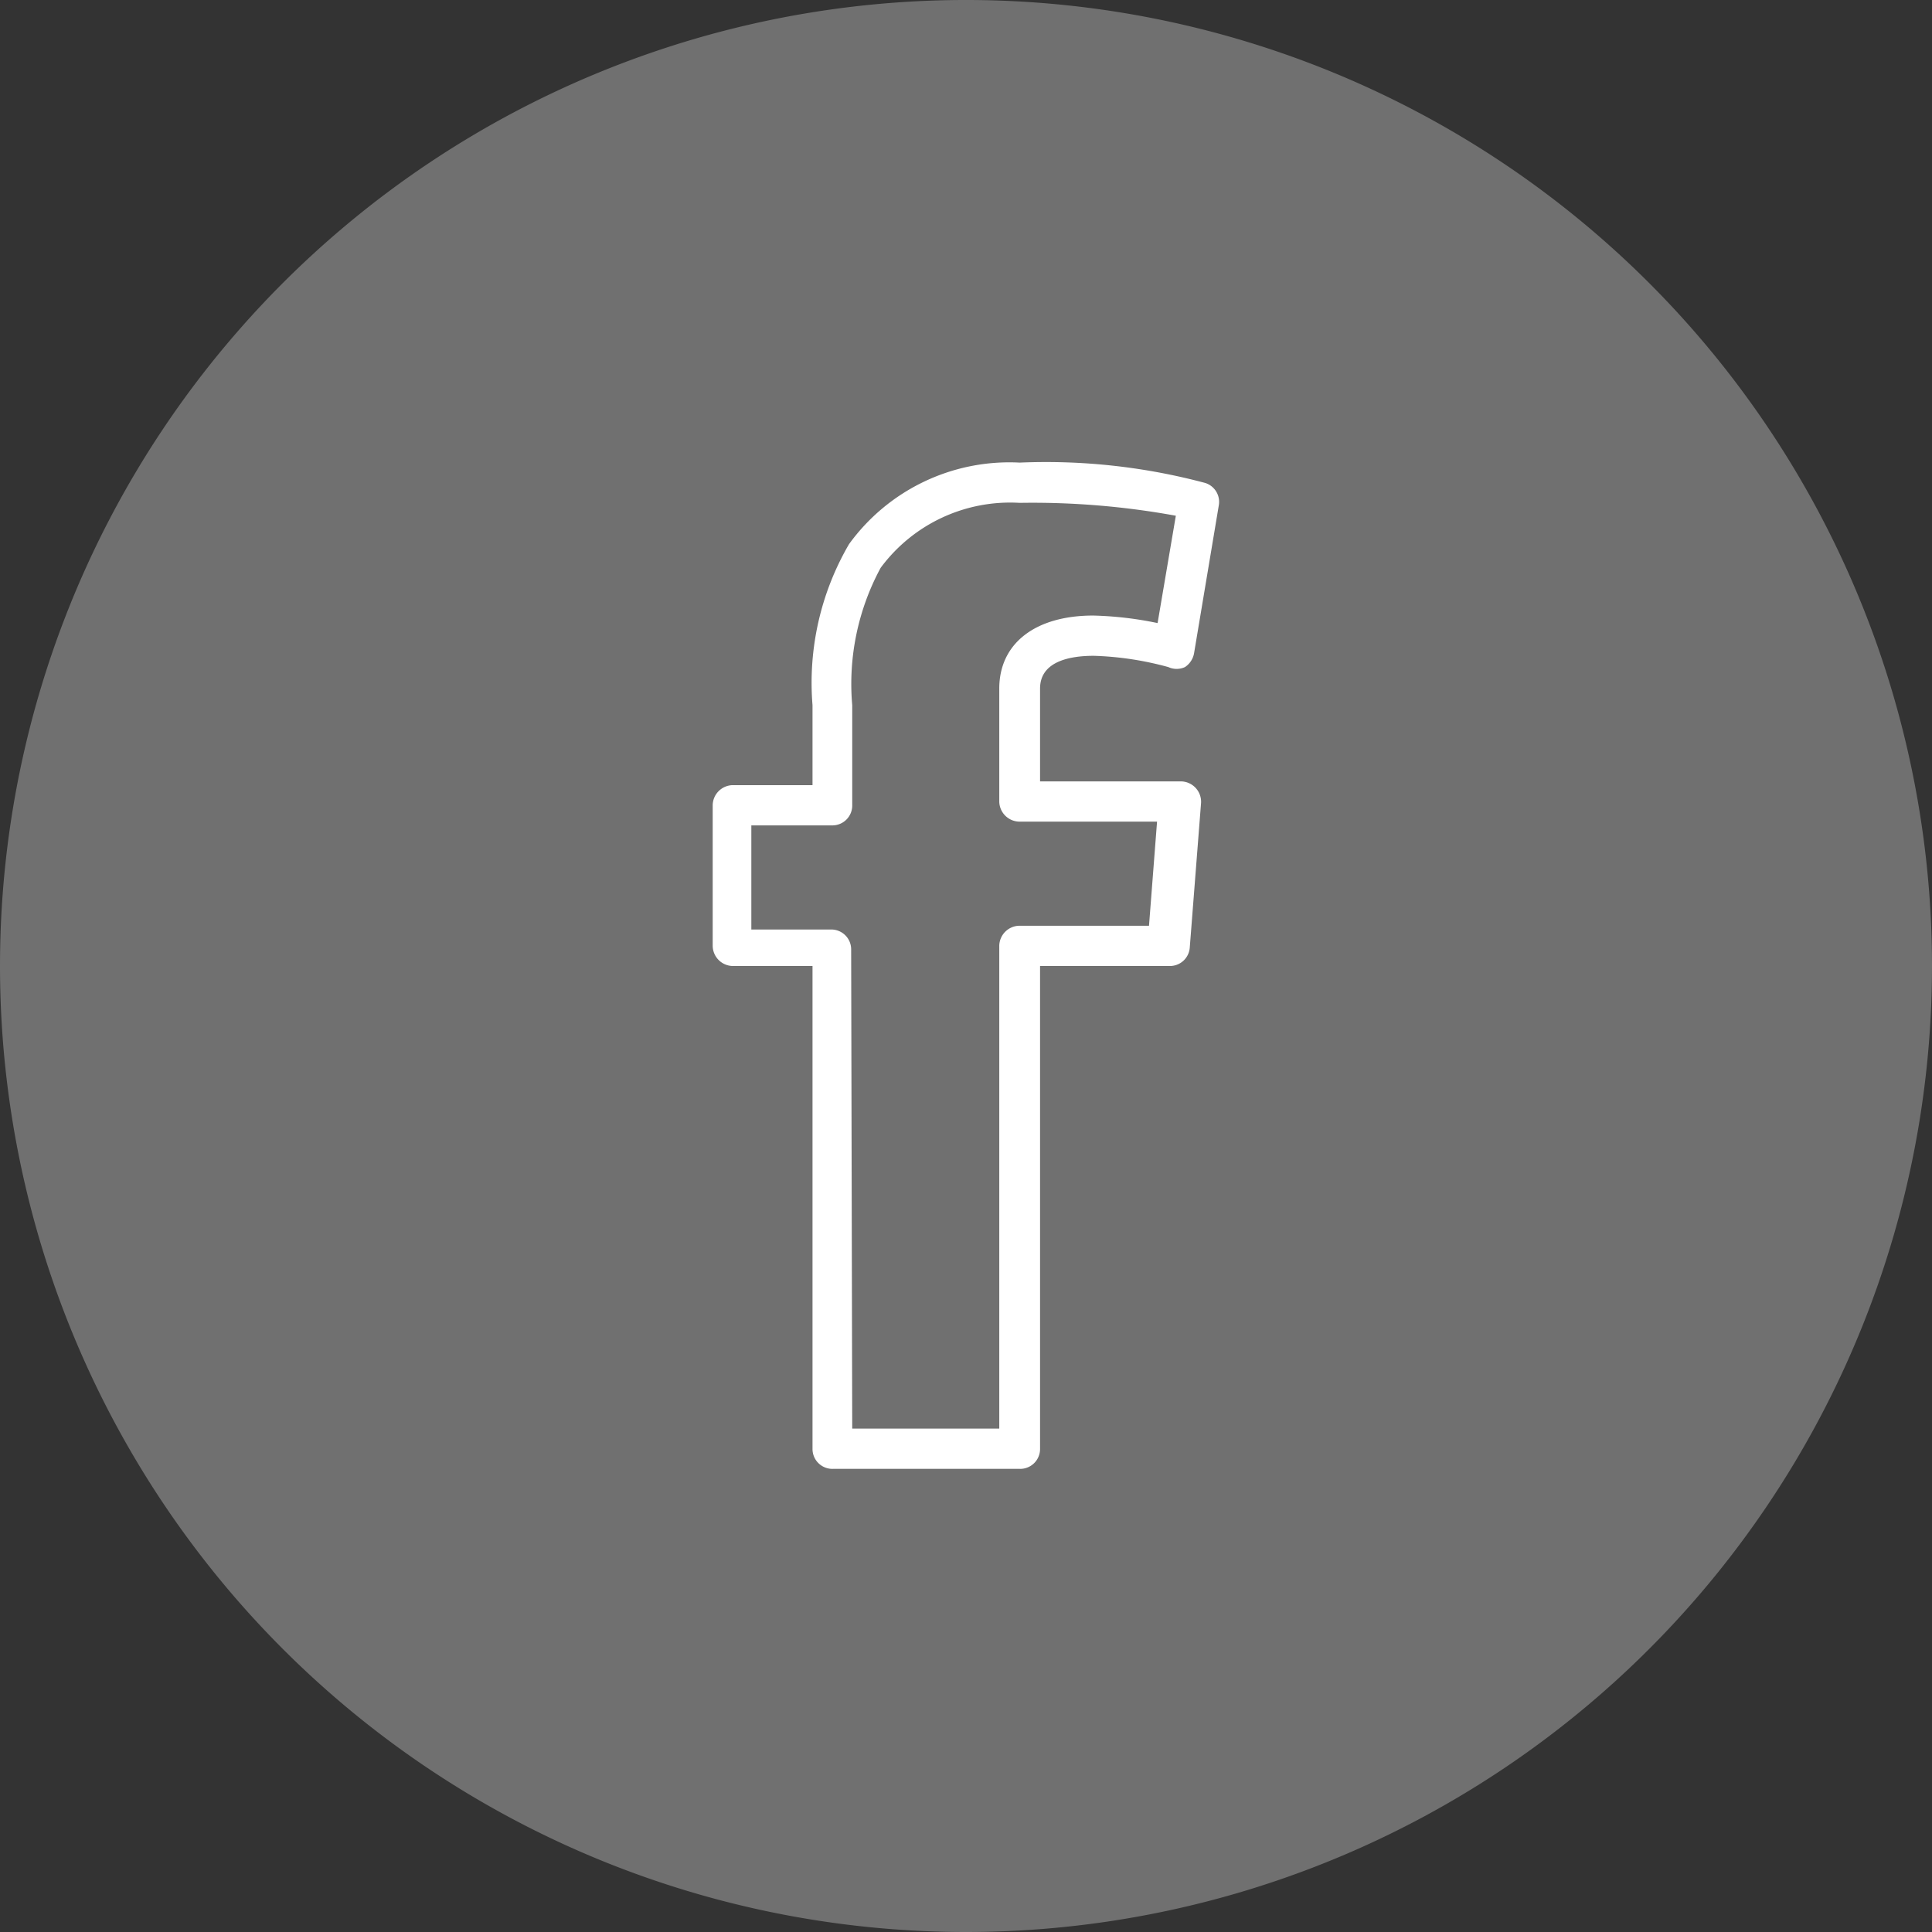 <svg id="Calque_1" data-name="Calque 1" xmlns="http://www.w3.org/2000/svg" width="36" height="36" viewBox="0 0 36 36"><rect x="0" y="0" width="36" height="36" fill="#333333" stroke="none"/><title>btn-facebook</title><path d="M18,36A18,18,0,1,0,0,18,18,18,0,0,0,18,36" style="fill:#fff;opacity:0.3"/><path d="M19,27.37H15.52a.37.37,0,0,1-.38-.37V18H13.66a.38.38,0,0,1-.38-.38V15a.38.38,0,0,1,.38-.37h1.48V13.14a5.13,5.13,0,0,1,.68-3A3.69,3.69,0,0,1,19,8.62,11.49,11.49,0,0,1,22.46,9a.37.37,0,0,1,.25.42l-.46,2.75a.39.39,0,0,1-.17.26.37.37,0,0,1-.31,0,5.89,5.89,0,0,0-1.39-.21c-.46,0-1,.11-1,.61v1.73H22a.38.38,0,0,1,.38.4l-.21,2.69a.37.37,0,0,1-.37.35H19.38v9A.37.37,0,0,1,19,27.37Zm-3.12-.75h2.74v-9a.38.38,0,0,1,.38-.37h2.41l.15-1.94H19a.38.38,0,0,1-.38-.38v-2.1c0-.84.67-1.36,1.75-1.36a6.6,6.6,0,0,1,1.2.14l.34-2A14.85,14.85,0,0,0,19,9.37a3,3,0,0,0-2.59,1.21,4.55,4.55,0,0,0-.53,2.56V15a.37.37,0,0,1-.37.38H14v1.94h1.49a.37.37,0,0,1,.37.37Z" style="fill:#fff"/></svg>
